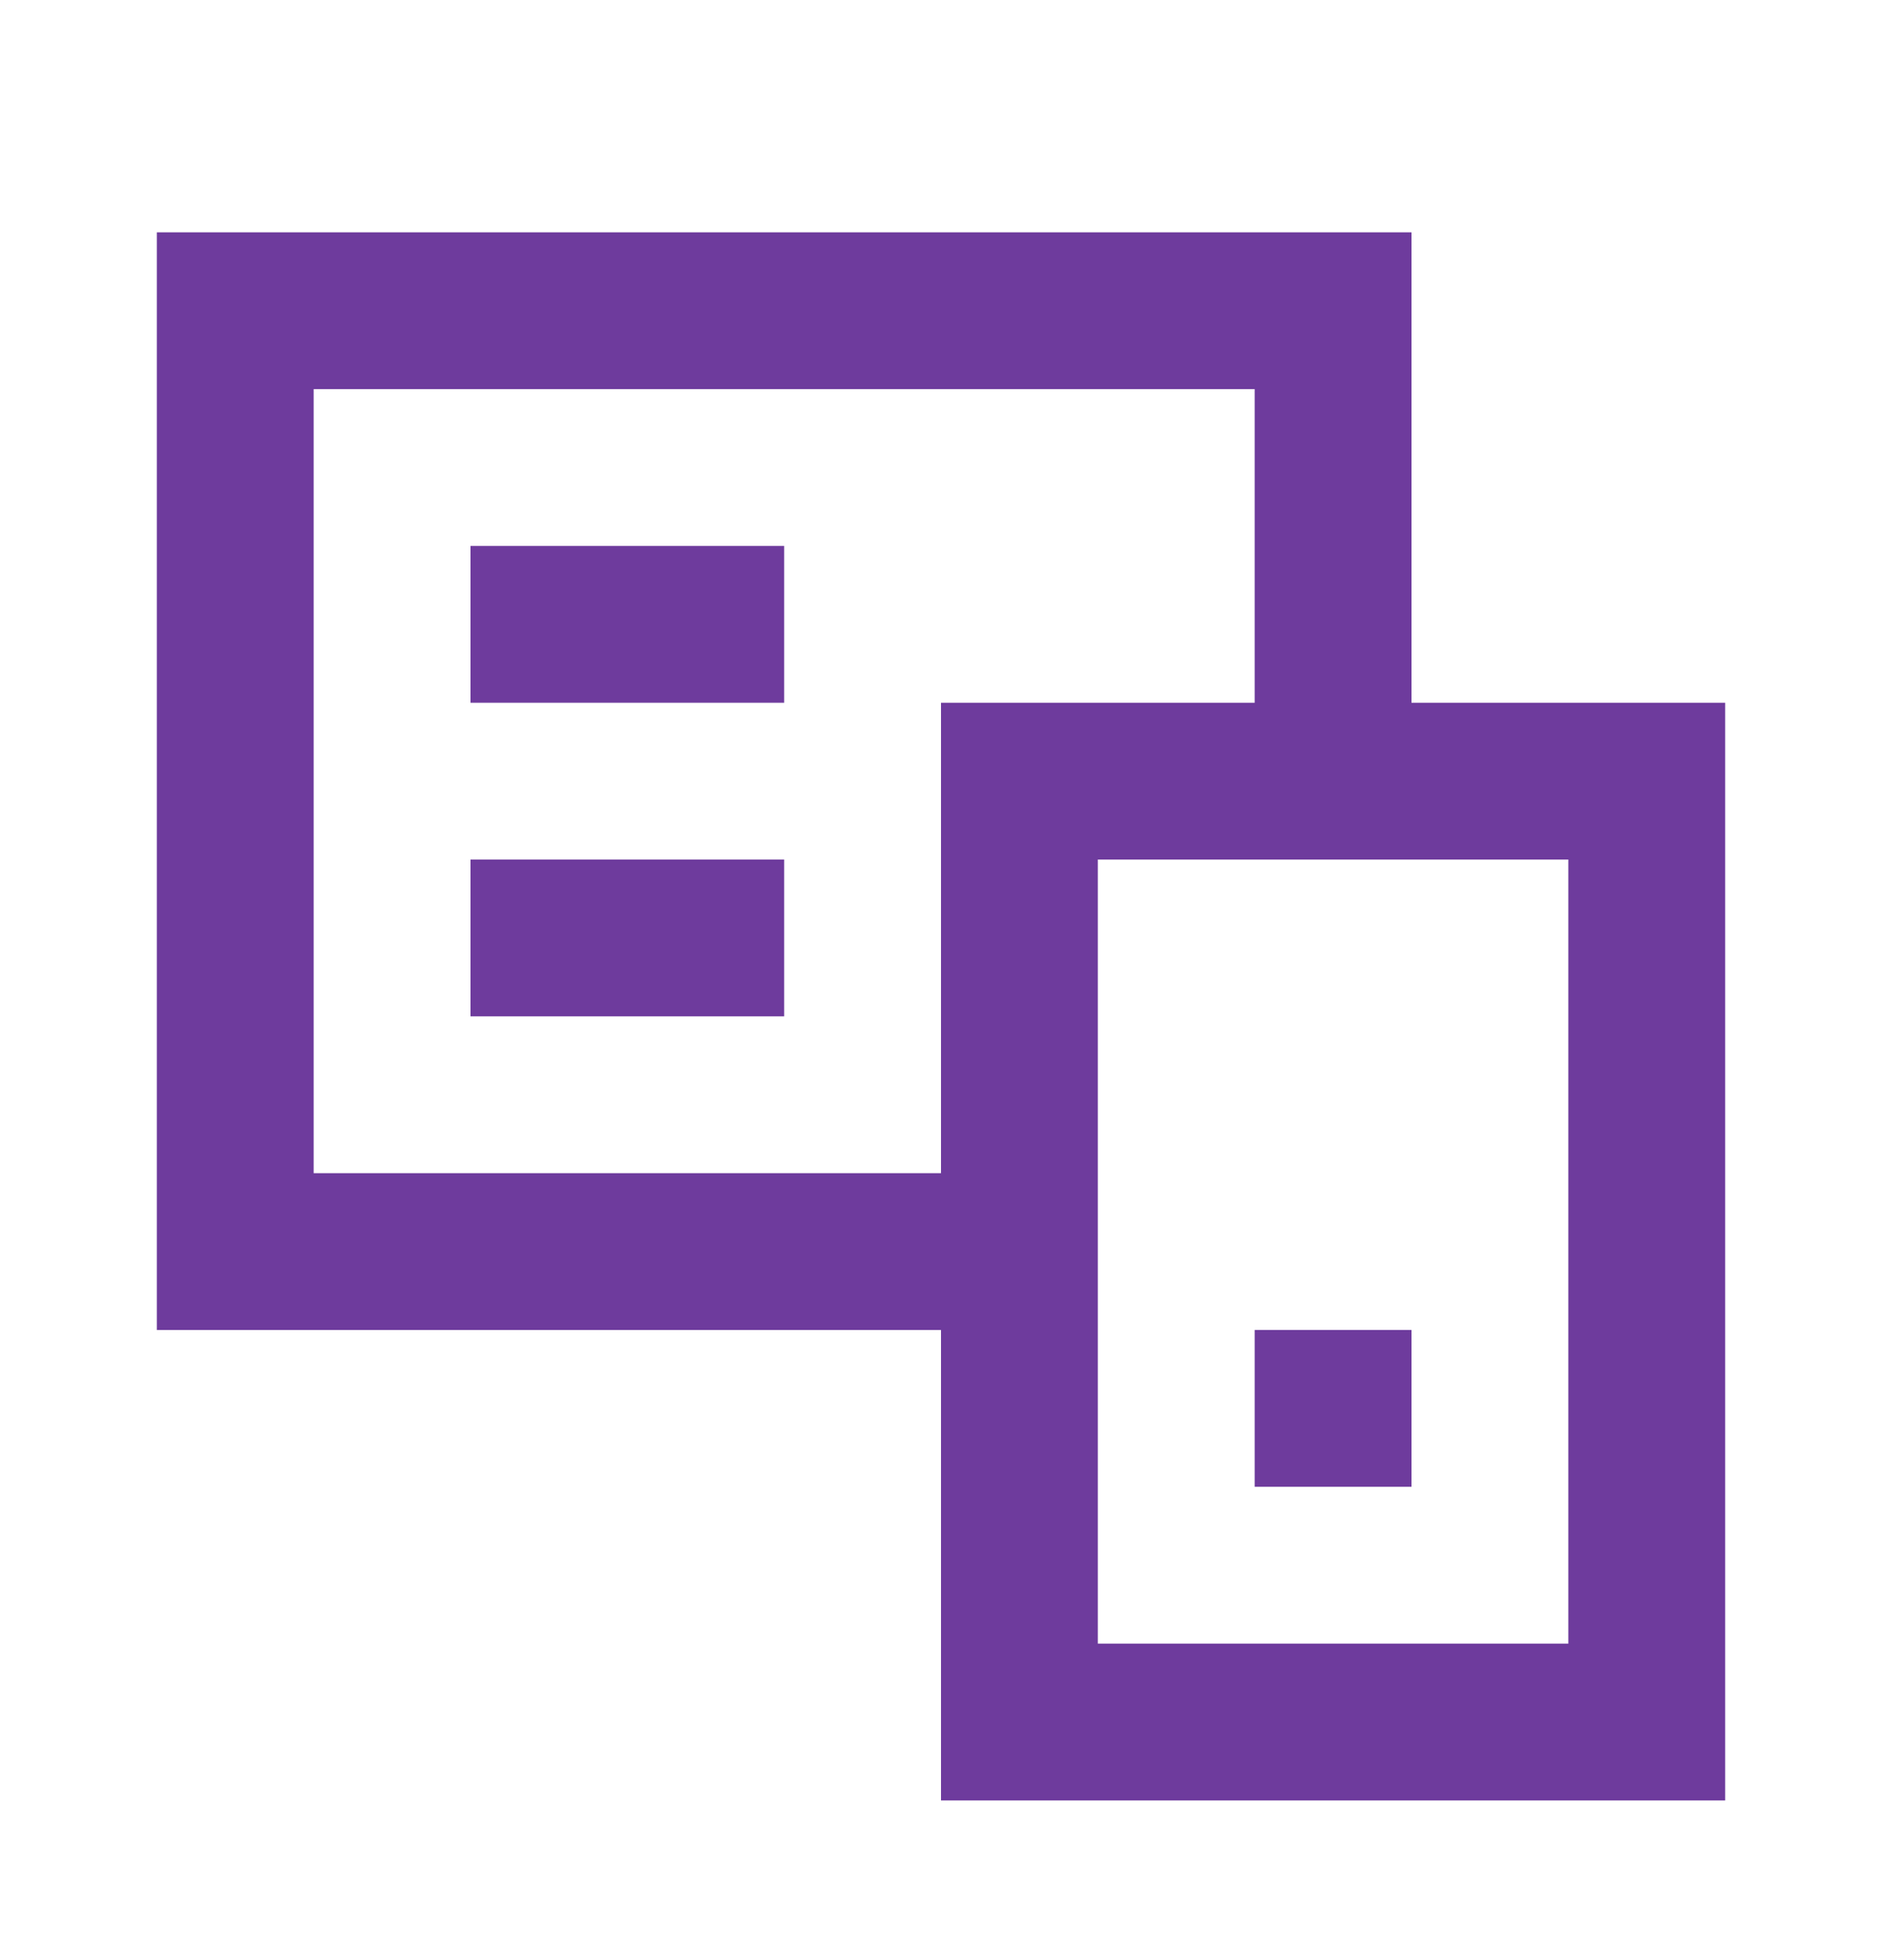<svg width="24" height="25" viewBox="0 0 24 25" fill="none" xmlns="http://www.w3.org/2000/svg">
<path fill-rule="evenodd" clip-rule="evenodd" d="M2 2.963H4H18V4.963V8.963H20H22V22.963H20H14H12V16.963H4H2V14.963V4.963V2.963ZM16 8.963V4.963H4V14.963H12V8.963H14H16ZM10 6.963H6V8.963H10V6.963ZM20 20.963V10.963H14V20.963H20ZM16 16.963H18V18.963H16V16.963ZM6 10.963H10V12.963H6V10.963Z" fill="#6E3B9D"/>
</svg>
